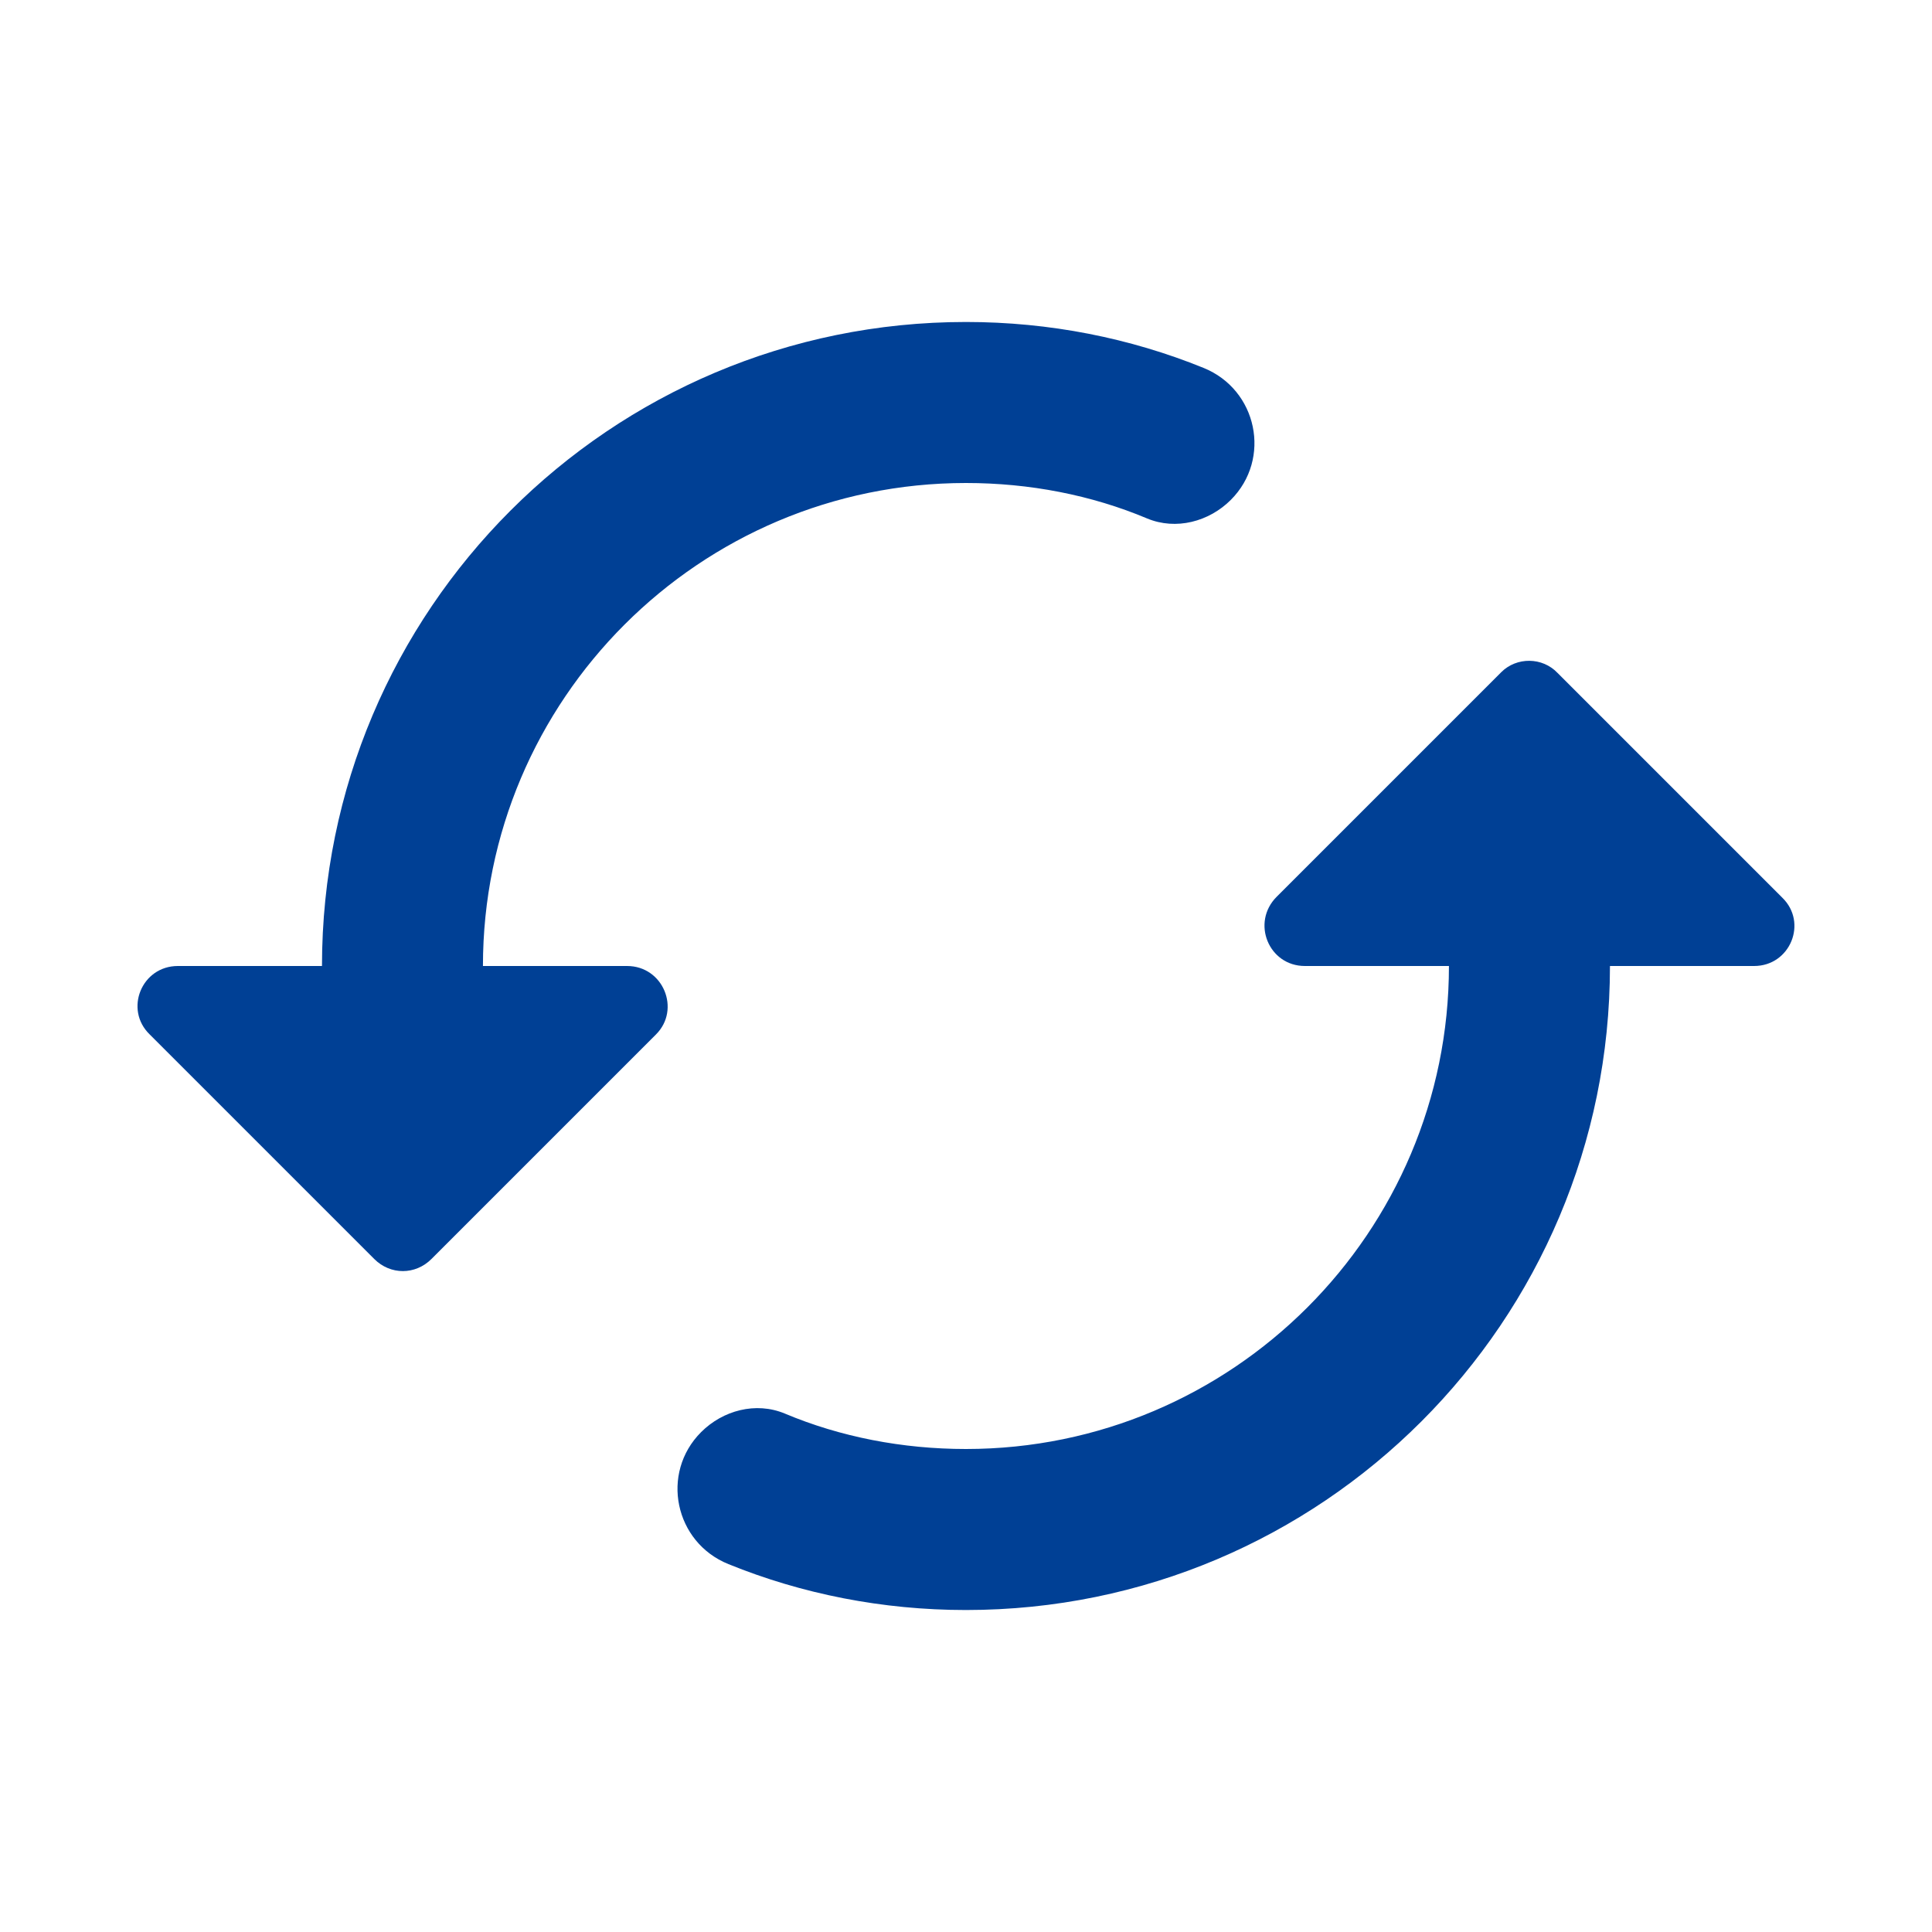 <svg width="32" height="32" viewBox="0 0 32 32" fill="none" xmlns="http://www.w3.org/2000/svg">
<g clip-path="url(#clip0_1515_20789)">
<path d="M24.866 11.133L21.146 14.853C20.719 15.28 21.013 16 21.613 16H23.999C23.999 20.413 20.413 24 15.999 24C14.946 24 13.919 23.8 12.999 23.413C12.519 23.213 11.973 23.36 11.613 23.72C10.933 24.4 11.173 25.547 12.066 25.907C13.279 26.4 14.613 26.667 15.999 26.667C21.893 26.667 26.666 21.893 26.666 16H29.053C29.653 16 29.946 15.28 29.519 14.867L25.799 11.147C25.546 10.88 25.119 10.88 24.866 11.133ZM7.999 16C7.999 11.587 11.586 8 15.999 8C17.053 8 18.079 8.2 18.999 8.587C19.479 8.787 20.026 8.64 20.386 8.28C21.066 7.6 20.826 6.453 19.933 6.093C18.719 5.6 17.386 5.333 15.999 5.333C10.106 5.333 5.333 10.107 5.333 16H2.946C2.346 16 2.053 16.72 2.479 17.133L6.199 20.853C6.466 21.12 6.879 21.12 7.146 20.853L10.866 17.133C11.279 16.72 10.986 16 10.386 16H7.999Z" fill="#004095"/>
</g>
<defs>
<clipPath id="clip0_1515_20789">
<rect width="32" height="32" fill="white"/>
</clipPath>
</defs>
</svg>

